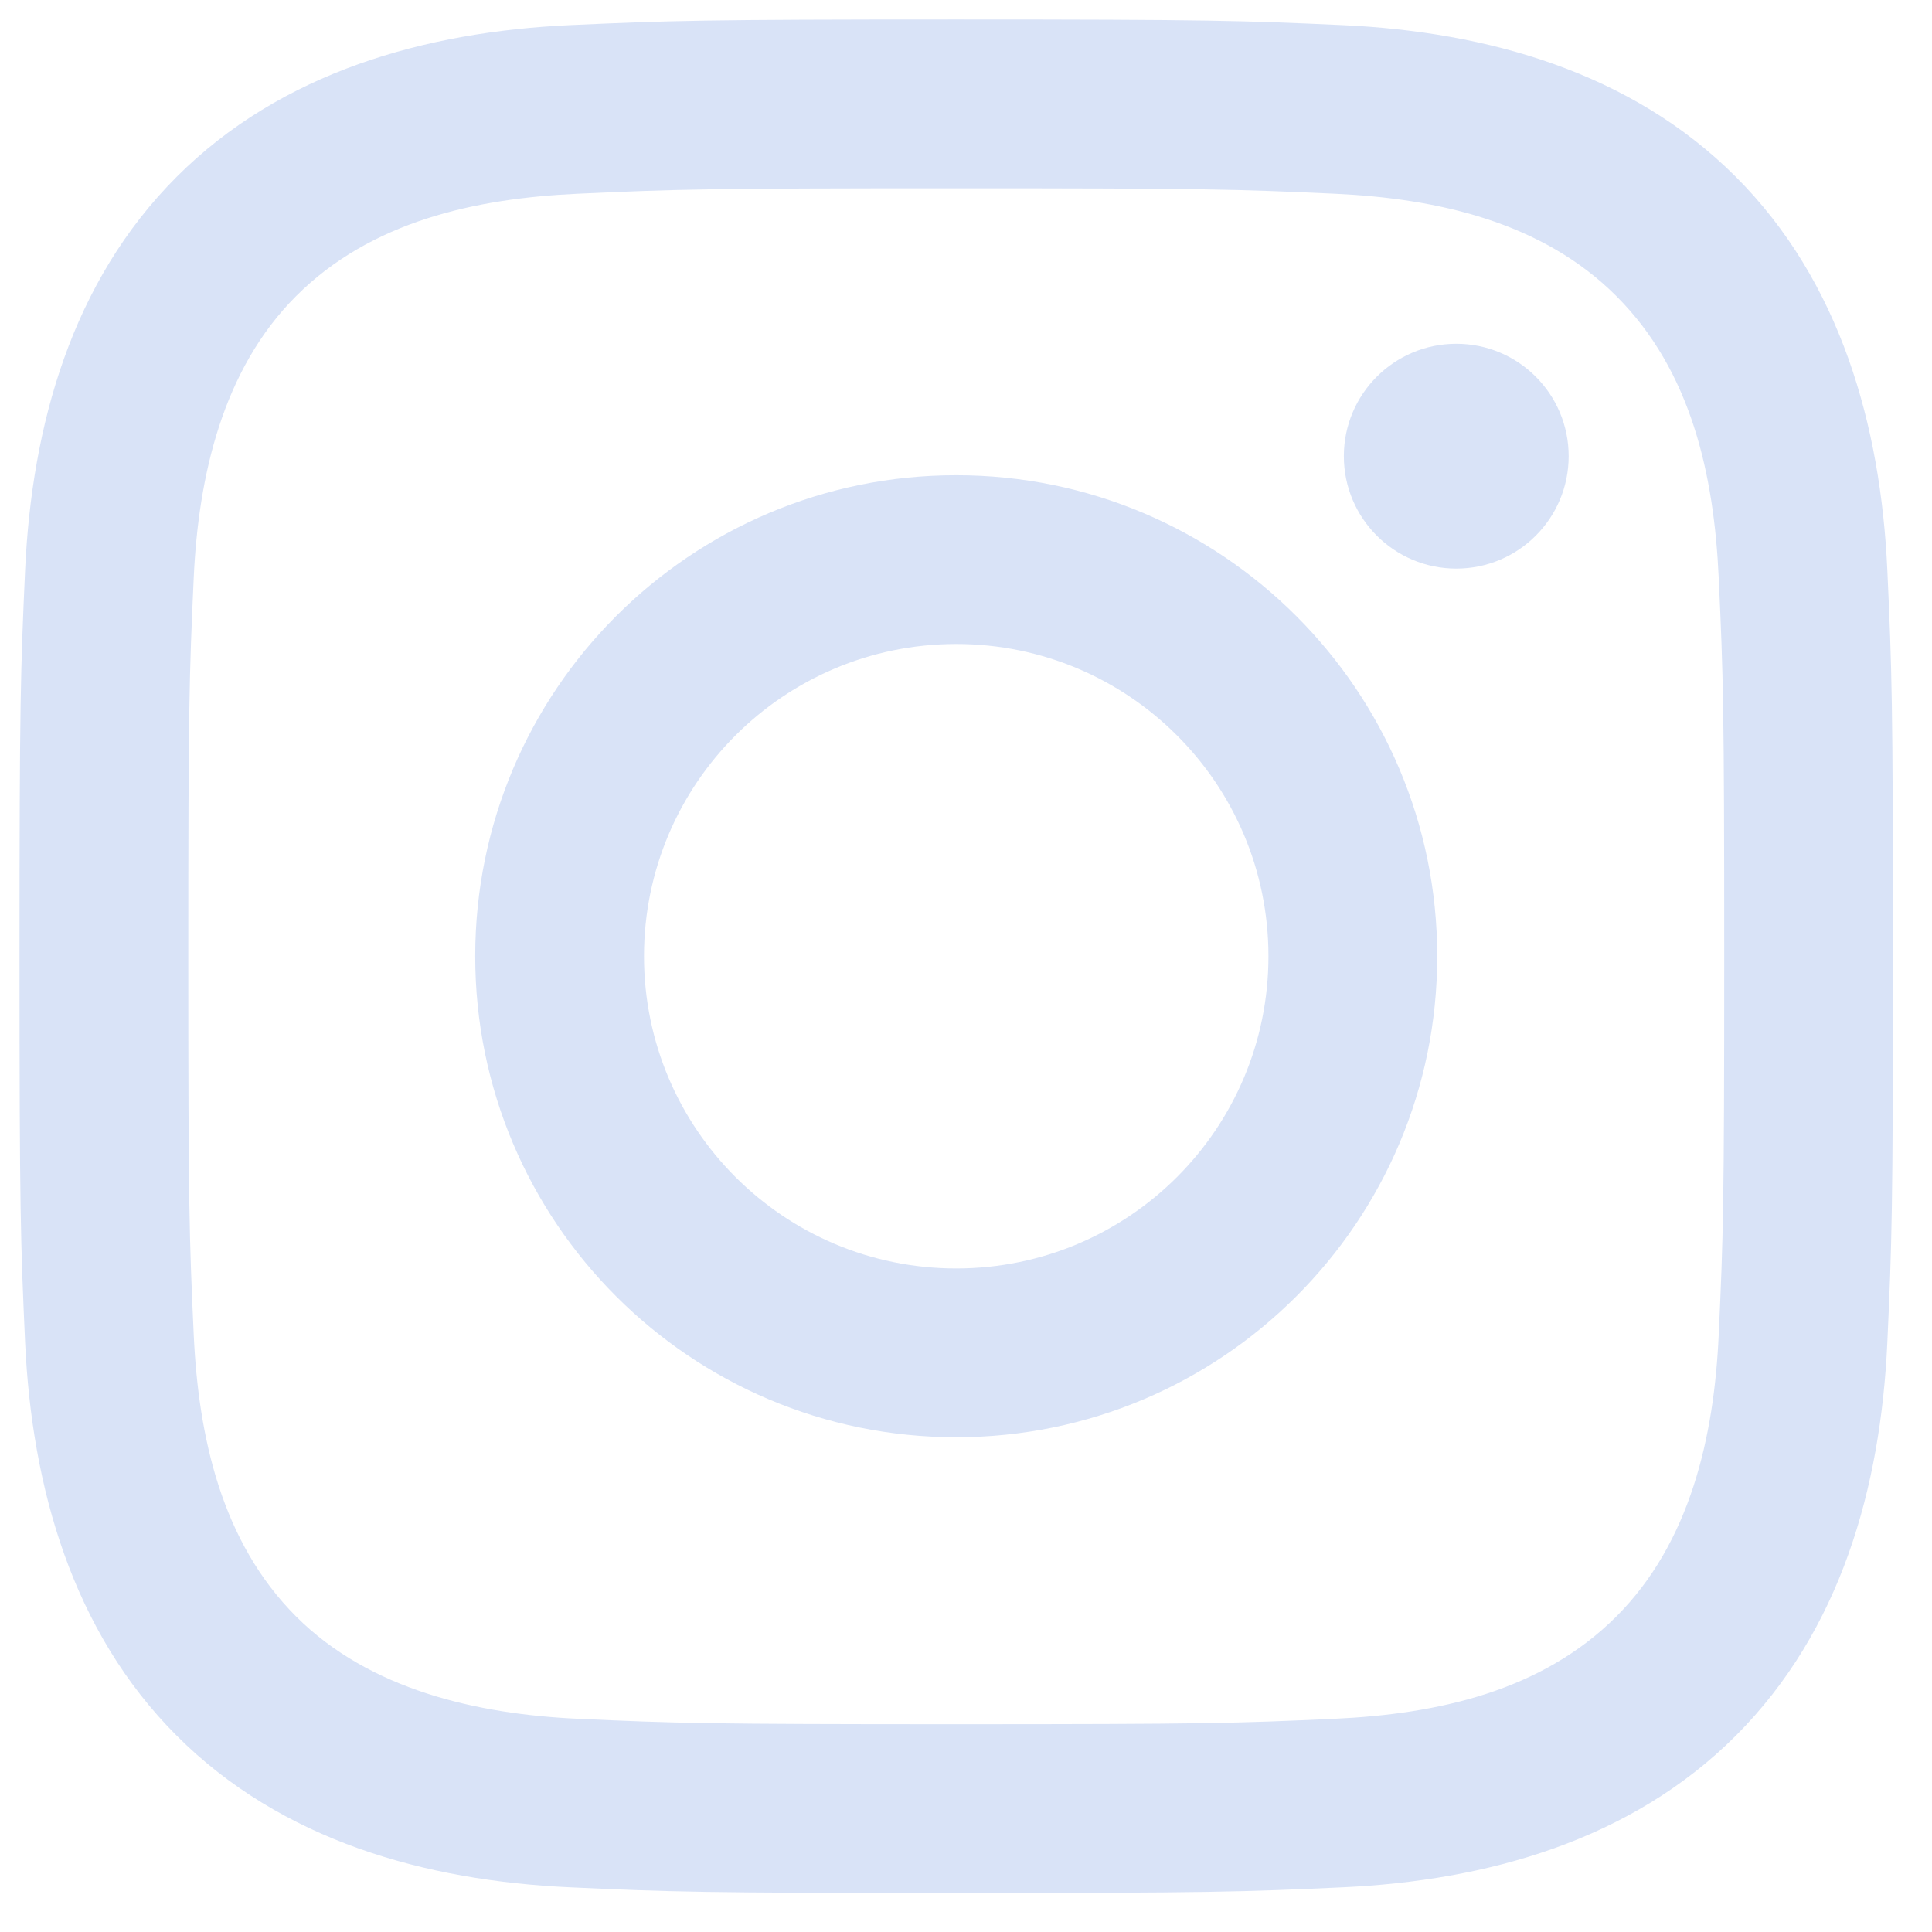 <svg width="33" height="33" viewBox="0 0 33 33" fill="none" xmlns="http://www.w3.org/2000/svg">
<g clip-path="url(#clip0_1939_27)">
<path d="M16.333 3.216C20.605 3.216 21.112 3.232 22.799 3.309C24.543 3.389 26.339 3.787 27.609 5.058C28.892 6.34 29.277 8.119 29.357 9.868C29.435 11.555 29.451 12.062 29.451 16.334C29.451 20.605 29.435 21.112 29.357 22.799C29.279 24.534 28.872 26.347 27.609 27.61C26.327 28.892 24.549 29.277 22.799 29.358C21.112 29.435 20.605 29.451 16.333 29.451C12.061 29.451 11.555 29.435 9.868 29.358C8.147 29.279 6.309 28.863 5.057 27.61C3.781 26.334 3.389 24.538 3.309 22.799C3.232 21.112 3.216 20.605 3.216 16.334C3.216 12.062 3.232 11.555 3.309 9.868C3.388 8.14 3.799 6.316 5.057 5.058C6.337 3.777 8.123 3.389 9.868 3.309C11.555 3.232 12.061 3.216 16.333 3.216ZM16.333 0.333C11.988 0.333 11.443 0.352 9.736 0.429C7.263 0.543 4.807 1.231 3.019 3.019C1.224 4.814 0.543 7.264 0.429 9.736C0.352 11.443 0.333 11.988 0.333 16.334C0.333 20.679 0.352 21.224 0.429 22.931C0.543 25.401 1.233 27.864 3.019 29.648C4.812 31.442 7.267 32.124 9.736 32.237C11.443 32.315 11.988 32.334 16.333 32.334C20.679 32.334 21.224 32.315 22.931 32.237C25.403 32.124 27.861 31.435 29.648 29.648C31.444 27.852 32.124 25.403 32.237 22.931C32.315 21.224 32.333 20.679 32.333 16.334C32.333 11.988 32.315 11.443 32.237 9.736C32.124 7.263 31.435 4.806 29.648 3.019C27.857 1.228 25.396 0.541 22.931 0.429C21.224 0.352 20.679 0.333 16.333 0.333Z" fill="#D9E3F7"/>
<path d="M16.333 8.117C11.796 8.117 8.117 11.796 8.117 16.333C8.117 20.87 11.796 24.549 16.333 24.549C20.87 24.549 24.549 20.87 24.549 16.333C24.549 11.796 20.87 8.117 16.333 8.117ZM16.333 21.666C13.388 21.666 11 19.279 11 16.333C11 13.388 13.388 11 16.333 11C19.279 11 21.666 13.388 21.666 16.333C21.666 19.279 19.279 21.666 16.333 21.666Z" fill="#D9E3F7"/>
<path d="M24.875 9.712C25.935 9.712 26.794 8.852 26.794 7.792C26.794 6.731 25.935 5.872 24.875 5.872C23.814 5.872 22.954 6.731 22.954 7.792C22.954 8.852 23.814 9.712 24.875 9.712Z" fill="#D9E3F7"/>
</g>
<defs>
<clipPath id="clip0_1939_27">
<rect width="32" height="32" fill="white" transform="translate(0.333 0.333)"/>
</clipPath>
</defs>
</svg>
